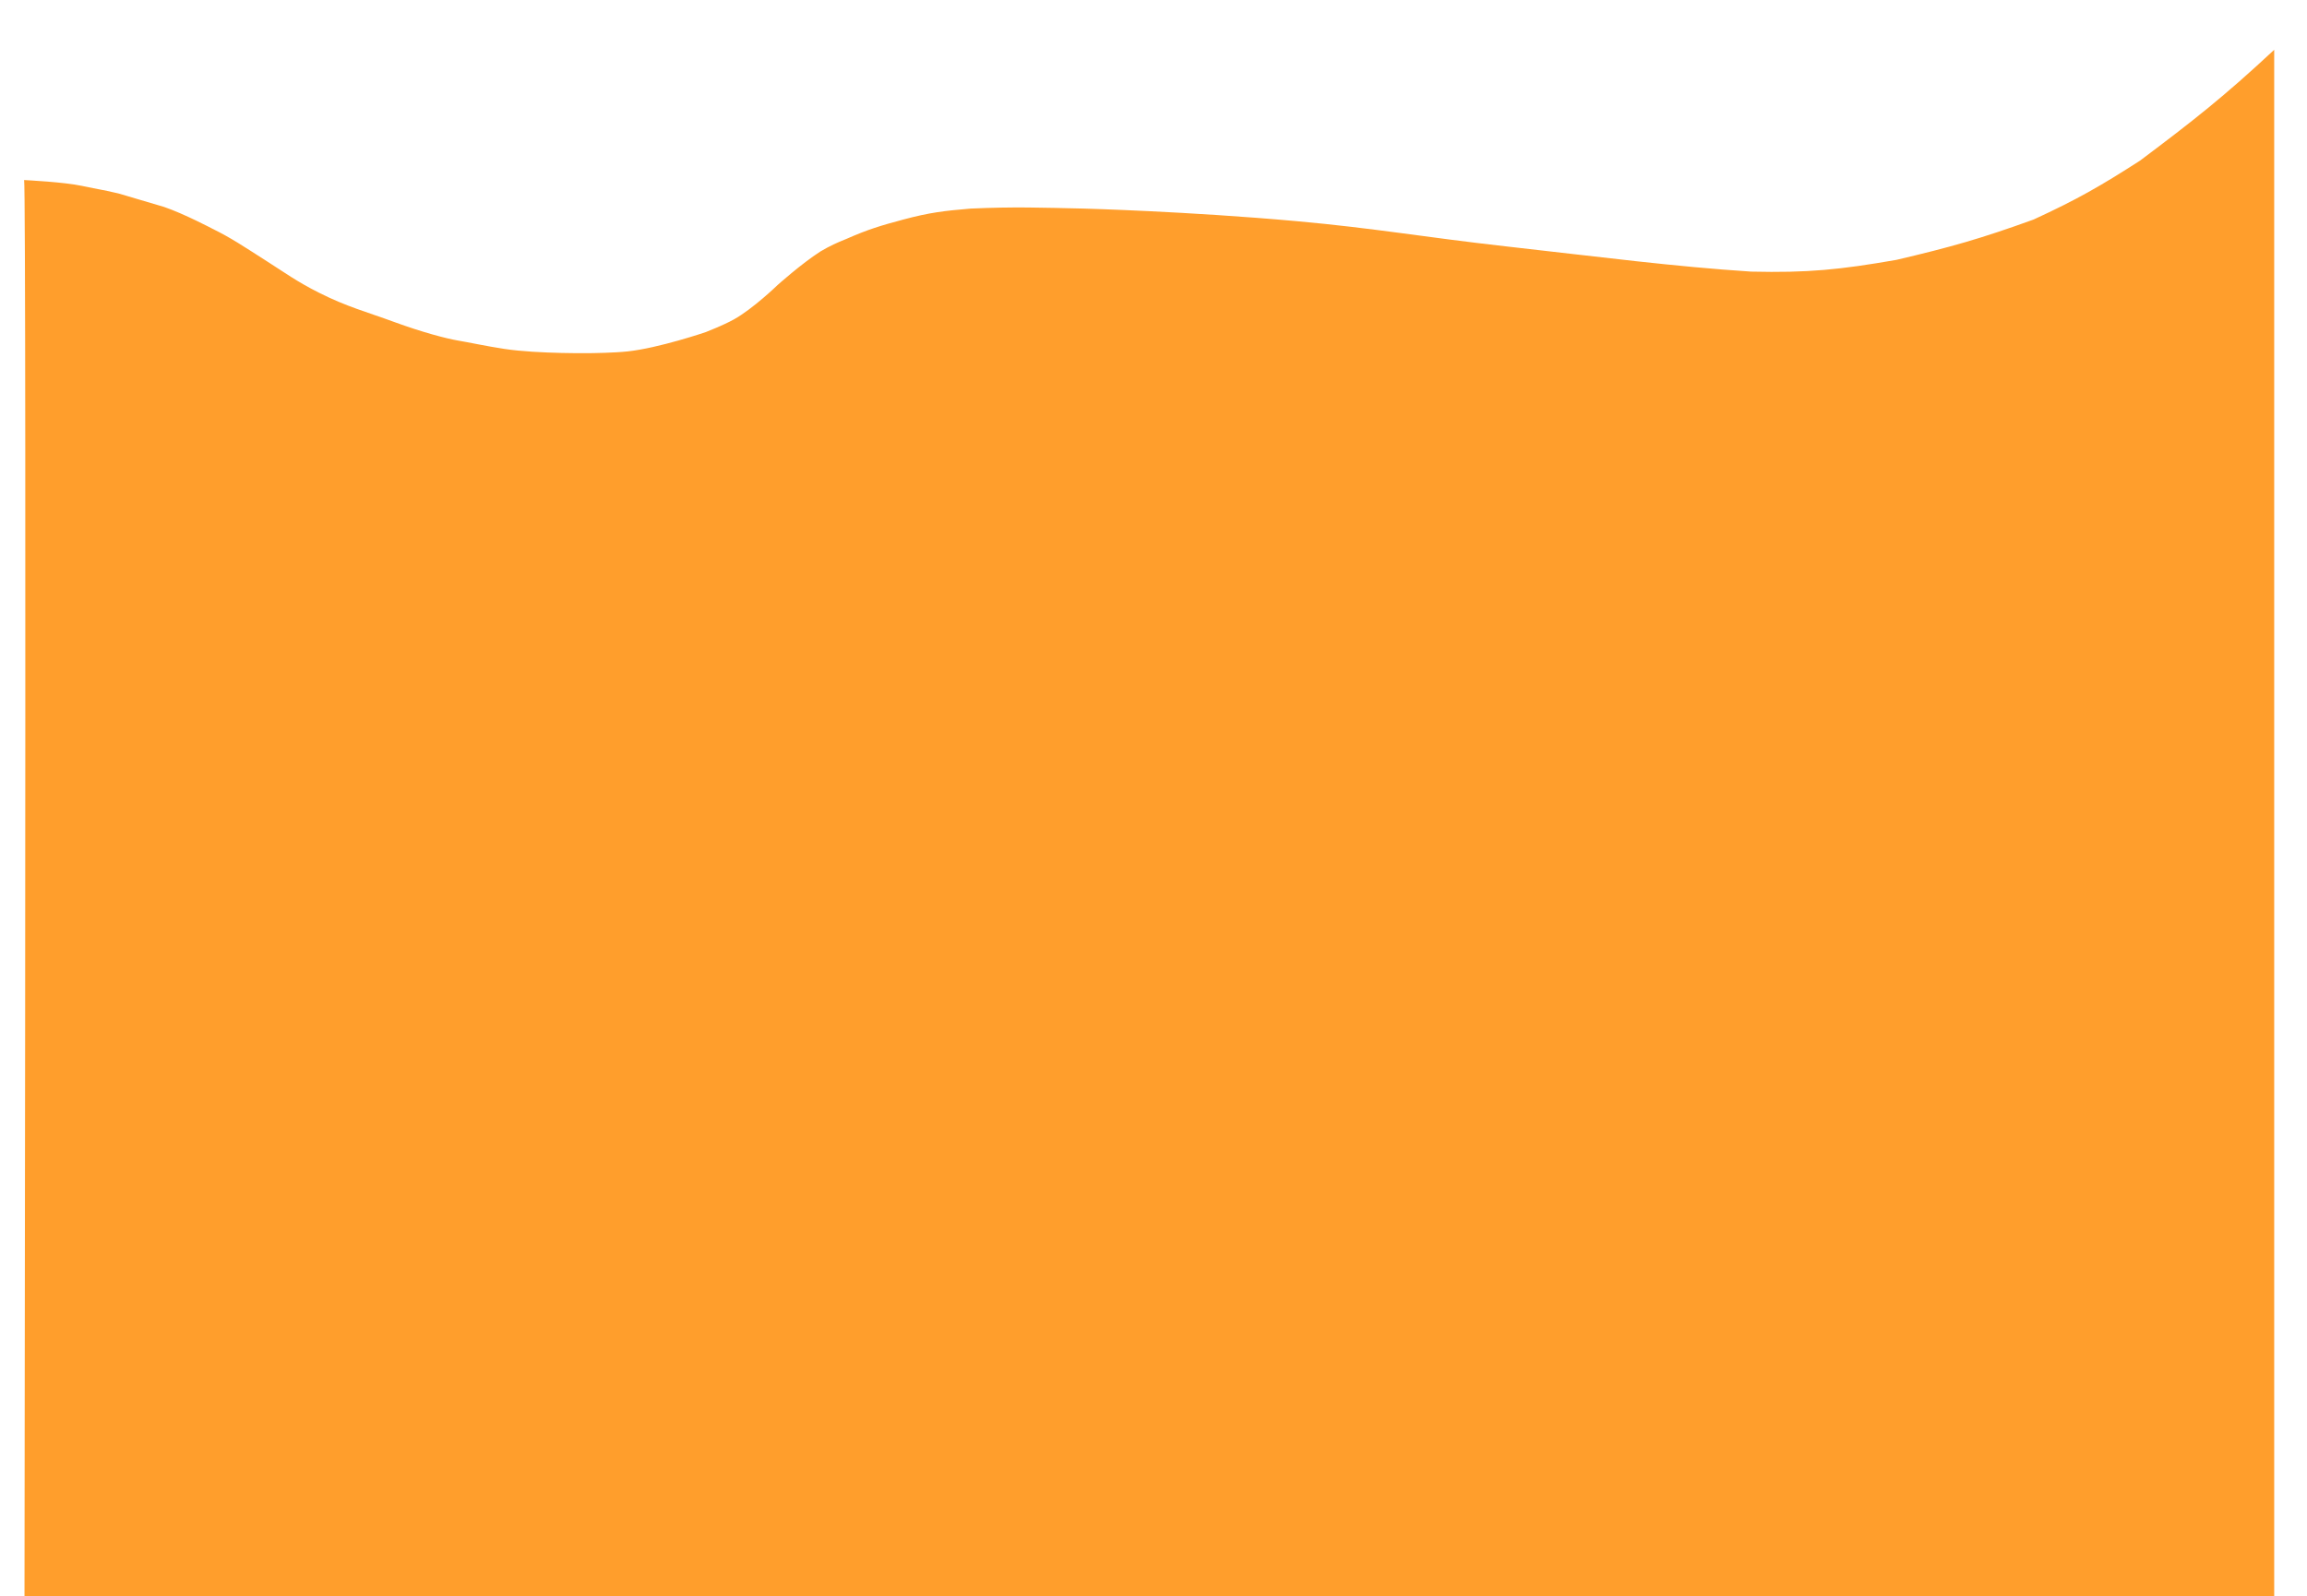 <?xml version="1.0" encoding="UTF-8"?> <svg xmlns="http://www.w3.org/2000/svg" viewBox="0 0 2124.00 1470.13" data-guides="{&quot;vertical&quot;:[],&quot;horizontal&quot;:[]}"><path fill="#ff9e2c" stroke="none" fill-opacity="1" stroke-width="1" stroke-opacity="1" id="tSvg1143674754" title="Path 6" d="M150.976 190.551C169.216 196.746 195.619 210.669 195.619 210.669C212.901 219.146 224.463 227.047 243.696 239.3C262.929 251.552 273.046 259.156 293.49 269.478C319.3 282.51 337.452 287.161 363.03 296.561C388.608 305.96 411.375 311.895 421.37 313.567C431.365 315.239 448.053 318.857 464.336 321.322C495.79 326.085 545.894 325.191 545.894 325.191C545.894 325.191 565.321 324.956 577.658 323.644C606.657 320.558 649.774 305.846 649.774 305.846C649.774 305.846 665.957 299.556 675.532 294.239C693.332 284.353 715.884 262.514 715.884 262.514C715.884 262.514 737.641 242.969 755.372 231.562C764.672 226.139 769.953 223.781 779.413 219.955C799.263 211.206 810.879 207.743 831.782 202.158C855.848 195.704 869.406 194.132 893.593 192.098C934.493 190.266 957.441 191.221 998.337 192.098C998.337 192.098 1093.418 194.64 1193.928 203.695C1265.69 210.16 1311.294 218.44 1386.638 226.907C1474.608 236.793 1541.925 245.586 1612.177 250.133C1664.507 251.355 1693.821 248.408 1746.104 239.3C1795.772 227.627 1823.442 219.862 1872.307 202.158C1912.706 183.555 1933.825 171.35 1970.181 147.992C2019.486 110.989 2047.708 88.847 2093.799 45.851C2093.799 628.74 2093.799 1211.63 2093.799 1794.519C2056.956 1802.658 1847.413 1702.55 1847.413 1702.55C1847.413 1702.55 1757.134 1657.71 1694.593 1639.87C1643.639 1625.338 1560.666 1614.336 1560.666 1614.336C1560.666 1614.336 1485.202 1607.339 1437.898 1614.336C1407.713 1618.8 1390.405 1621.972 1362.347 1632.907C1325.957 1647.088 1278.213 1683.979 1278.213 1683.979C1278.213 1683.979 1235.786 1721.856 1202.662 1738.145C1165.642 1756.348 1099.641 1767.546 1099.641 1767.546C1099.641 1767.546 1026.571 1776.474 979.449 1777.608C913.275 1779.197 810.318 1767.546 810.318 1767.546C810.318 1767.546 658.202 1756.108 590.539 1746.655C522.877 1737.201 477.899 1729.654 428.278 1724.215C378.657 1718.776 302.075 1708.739 302.075 1708.739C302.075 1708.739 224.104 1698.945 174.156 1701.776C146.138 1703.362 105.474 1710.286 102.899 1710.286C100.323 1710.286 51.356 1716.611 22.187 1720.239C22.187 1720.239 24.748 172.257 22.202 165.802C22.022 165.788 22.011 165.781 22.186 165.781C22.191 165.781 22.197 165.788 22.202 165.802C24.659 165.995 58.539 167.58 75.526 171.198C93.756 175.08 91.295 174.038 109.078 178.161"></path><defs></defs></svg> 